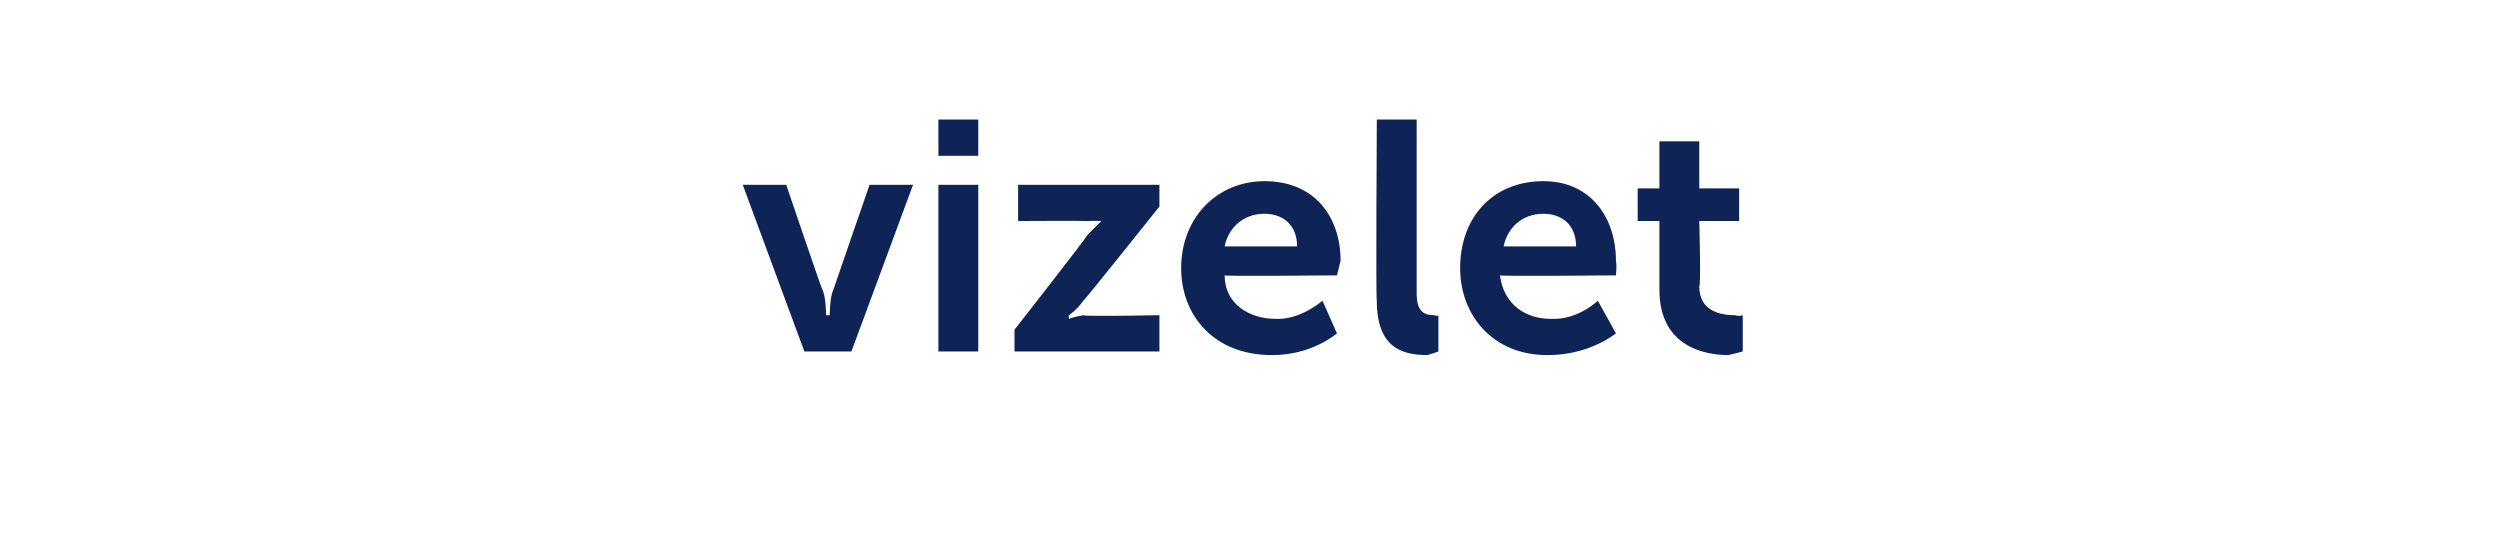 <?xml version="1.0" standalone="no"?>
<!DOCTYPE svg PUBLIC "-//W3C//DTD SVG 1.1//EN" "http://www.w3.org/Graphics/SVG/1.1/DTD/svg11.dtd">
<svg xmlns="http://www.w3.org/2000/svg" version="1.1" width="69px" height="15.3px" viewBox="0 -1 69 15.3" style="top:-1px">
  <desc>vizelet</desc>
  <defs/>
  <g id="Polygon14749">
    <path d="M 20.5 4.1 L 21.7 4.1 C 21.7 4.1 22.67 6.96 22.7 7 C 22.8 7.2 22.8 7.7 22.8 7.7 C 22.8 7.7 22.9 7.7 22.9 7.7 C 22.9 7.7 22.9 7.2 23 7 C 23.01 6.96 24 4.1 24 4.1 L 25.2 4.1 L 23.5 8.7 L 22.2 8.7 L 20.5 4.1 Z M 25.9 2.3 L 27 2.3 L 27 3.3 L 25.9 3.3 L 25.9 2.3 Z M 25.9 4.1 L 27 4.1 L 27 8.7 L 25.9 8.7 L 25.9 4.1 Z M 28 8.1 C 28 8.1 30.03 5.51 30 5.5 C 30.24 5.25 30.4 5.1 30.4 5.1 L 30.4 5.1 C 30.4 5.1 30.28 5.09 30 5.1 C 30 5.09 28.1 5.1 28.1 5.1 L 28.1 4.1 L 32 4.1 L 32 4.7 C 32 4.7 29.91 7.32 29.9 7.3 C 29.7 7.58 29.5 7.7 29.5 7.7 L 29.5 7.8 C 29.5 7.8 29.65 7.74 29.9 7.7 C 29.94 7.74 32 7.7 32 7.7 L 32 8.7 L 28 8.7 L 28 8.1 Z M 34.9 4 C 36.3 4 37 5 37 6.2 C 36.97 6.32 36.9 6.6 36.9 6.6 C 36.9 6.6 33.77 6.63 33.8 6.6 C 33.8 7.4 34.5 7.8 35.2 7.8 C 35.89 7.84 36.5 7.3 36.5 7.3 L 36.9 8.2 C 36.9 8.2 36.21 8.81 35.1 8.8 C 33.5 8.8 32.6 7.7 32.6 6.4 C 32.6 5 33.6 4 34.9 4 Z M 35.8 5.8 C 35.8 5.2 35.4 4.9 34.9 4.9 C 34.3 4.9 33.9 5.3 33.8 5.8 C 33.8 5.8 35.8 5.8 35.8 5.8 Z M 38 2.3 L 39.1 2.3 C 39.1 2.3 39.1 7.11 39.1 7.1 C 39.1 7.6 39.3 7.7 39.6 7.7 C 39.66 7.74 39.7 7.7 39.7 7.7 L 39.7 8.7 C 39.7 8.7 39.57 8.75 39.4 8.8 C 38.7 8.8 38 8.6 38 7.3 C 37.97 7.28 38 2.3 38 2.3 Z M 42.6 4 C 43.9 4 44.6 5 44.6 6.2 C 44.63 6.32 44.6 6.6 44.6 6.6 C 44.6 6.6 41.43 6.63 41.4 6.6 C 41.5 7.4 42.1 7.8 42.8 7.8 C 43.55 7.84 44.1 7.3 44.1 7.3 L 44.6 8.2 C 44.6 8.2 43.87 8.81 42.7 8.8 C 41.2 8.8 40.3 7.7 40.3 6.4 C 40.3 5 41.2 4 42.6 4 Z M 43.5 5.8 C 43.5 5.2 43.1 4.9 42.6 4.9 C 42 4.9 41.6 5.3 41.5 5.8 C 41.5 5.8 43.5 5.8 43.5 5.8 Z M 45.8 5.1 L 45.2 5.1 L 45.2 4.2 L 45.8 4.2 L 45.8 2.9 L 46.9 2.9 L 46.9 4.2 L 48 4.2 L 48 5.1 L 46.9 5.1 C 46.9 5.1 46.95 6.88 46.9 6.9 C 46.9 7.6 47.5 7.7 47.9 7.7 C 47.98 7.74 48.1 7.7 48.1 7.7 L 48.1 8.7 C 48.1 8.7 47.93 8.75 47.7 8.8 C 47.1 8.8 45.8 8.6 45.8 7 C 45.8 7.02 45.8 5.1 45.8 5.1 Z " stroke="none" fill="#0e2356"/>
  </g>
</svg>
